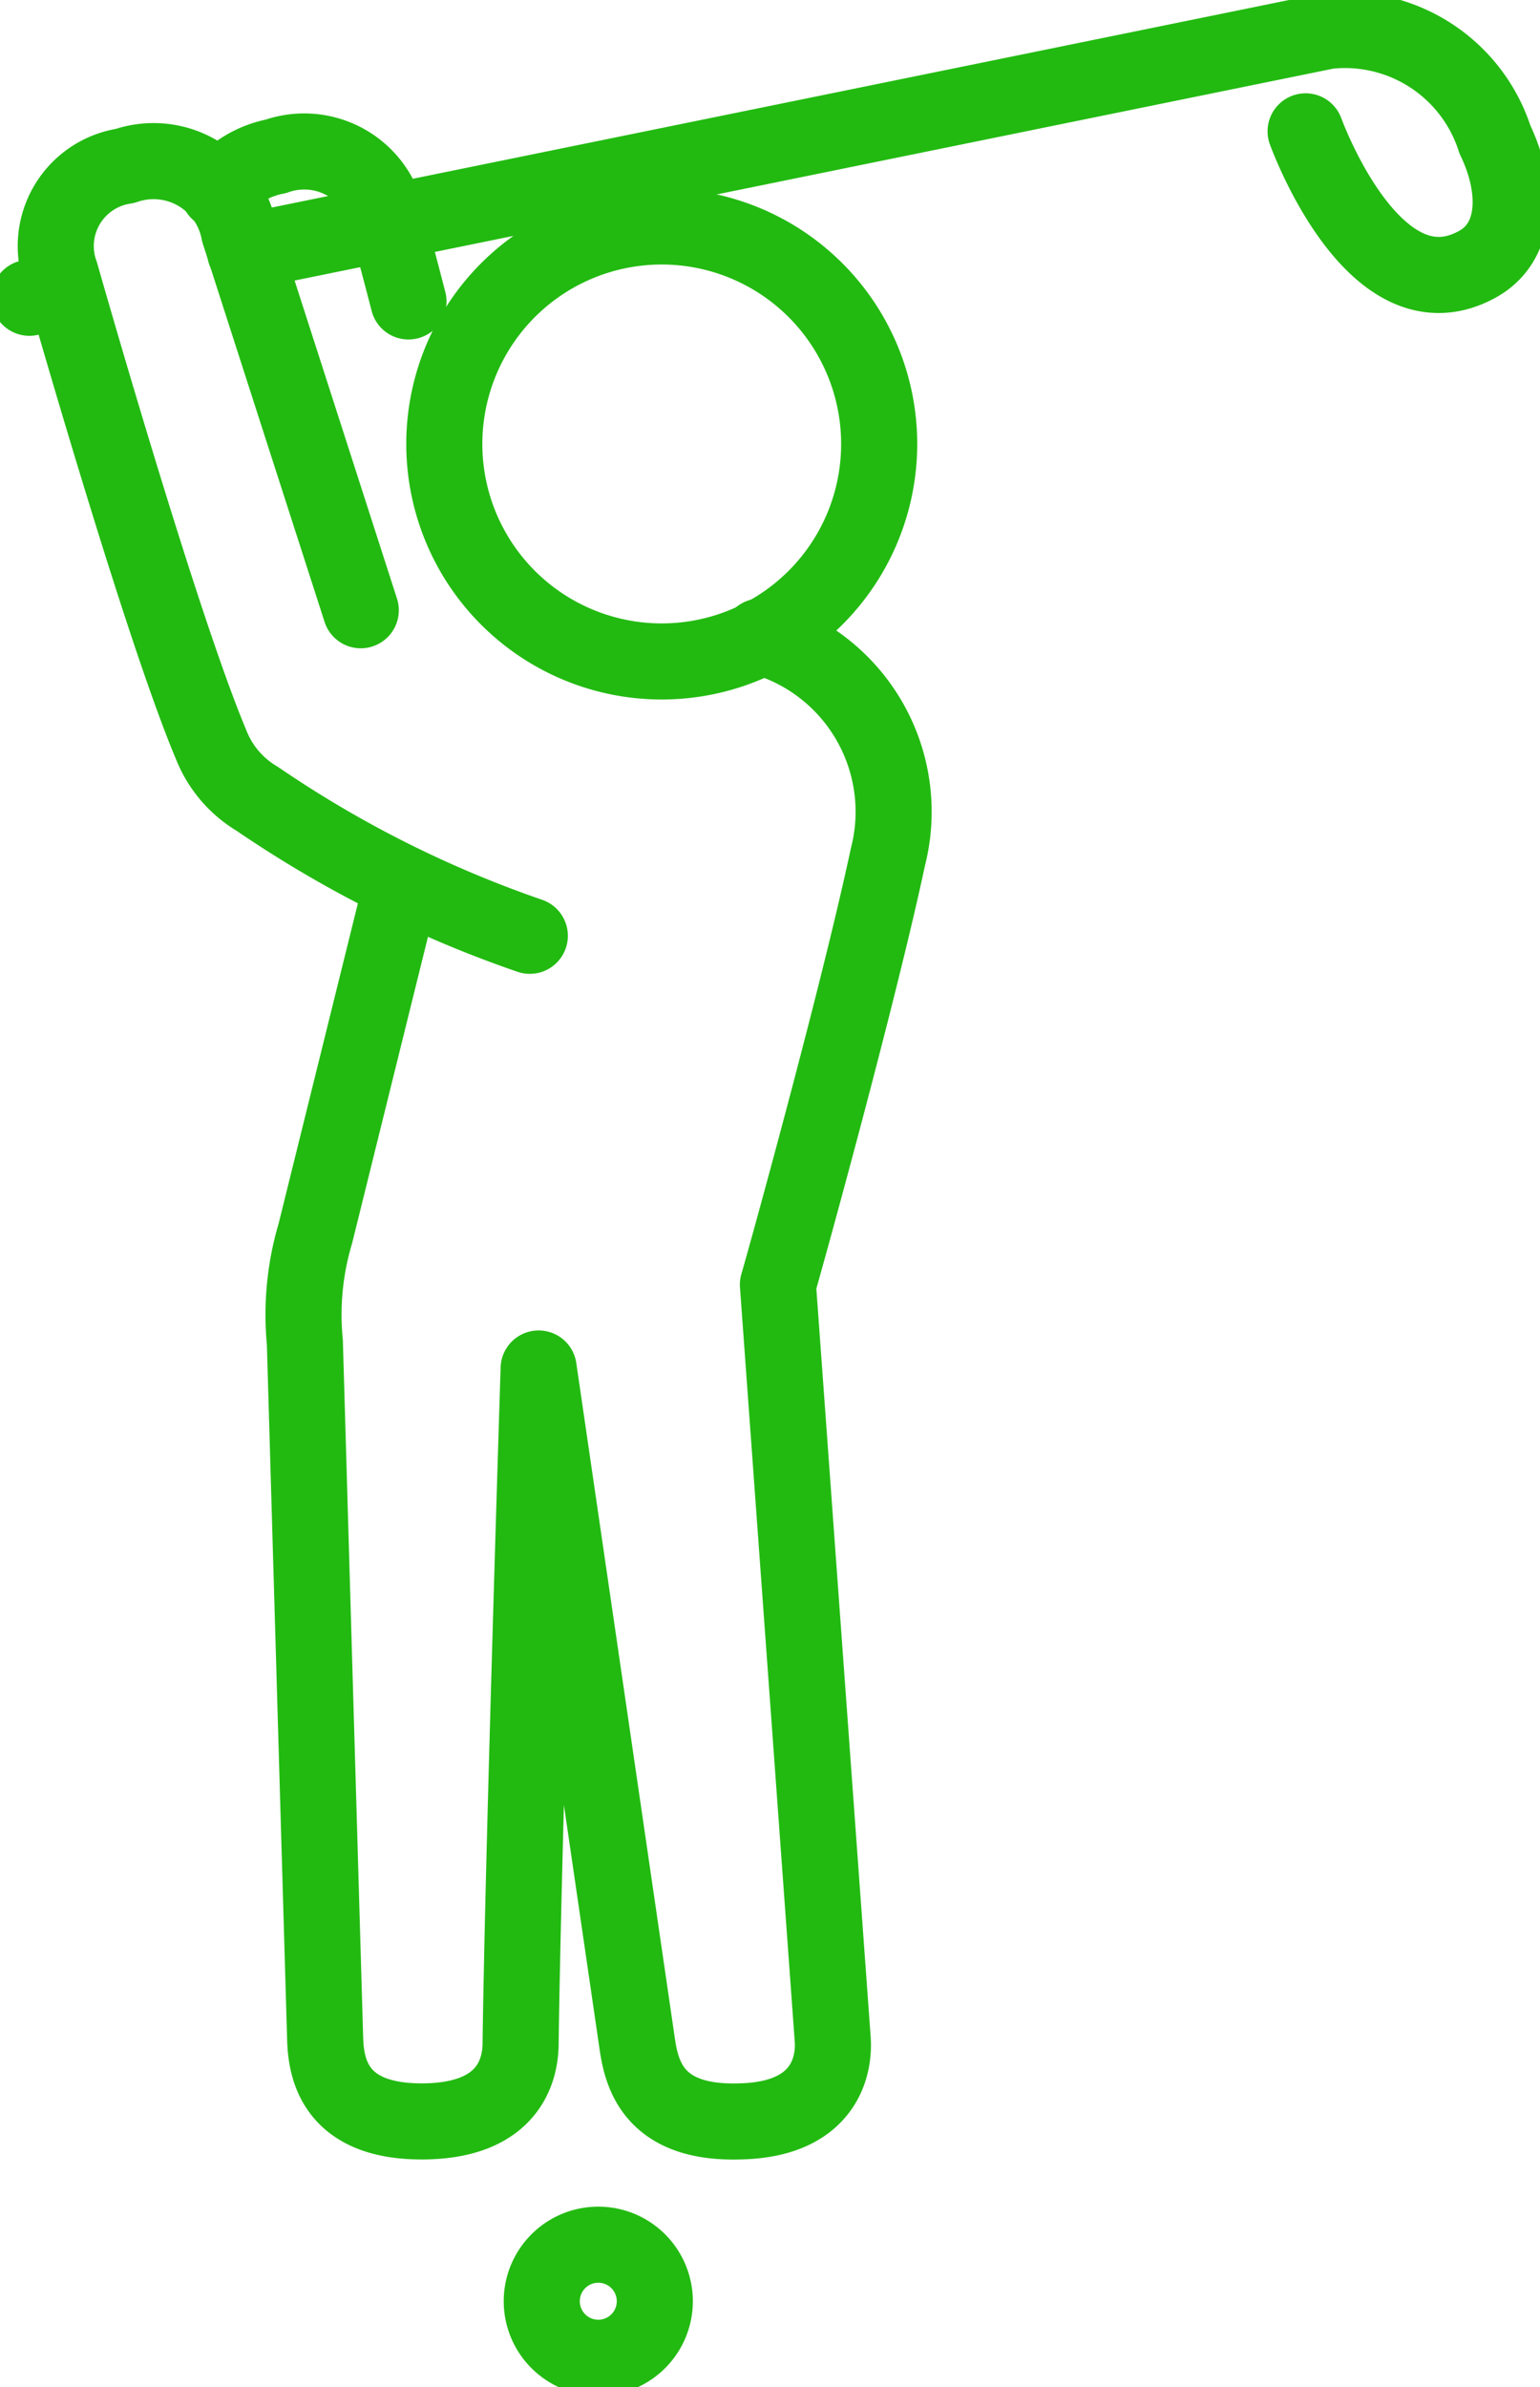 <svg id="Gruppe_66" data-name="Gruppe 66" xmlns="http://www.w3.org/2000/svg" xmlns:xlink="http://www.w3.org/1999/xlink" width="20.242" height="31.37" viewBox="0 0 20.242 31.37">
  <defs>
    <clipPath id="clip-path">
      <rect id="Rechteck_41" data-name="Rechteck 41" width="20.242" height="31.37" fill="none" stroke="#22ba11" stroke-width="1"/>
    </clipPath>
  </defs>
  <g id="Gruppe_48" data-name="Gruppe 48" transform="translate(0 0)" clip-path="url(#clip-path)">
    <path id="Pfad_157" data-name="Pfad 157" d="M20.837,10.554A2.858,2.858,0,1,1,17.979,7.7,2.858,2.858,0,0,1,20.837,10.554Z" transform="translate(-9.281 -4.724)" fill="none" stroke="#22ba11" stroke-linecap="round" stroke-linejoin="round" stroke-width="1"/>
    <path id="Pfad_158" data-name="Pfad 158" d="M8.139,15.676a14.989,14.989,0,0,1-3.583-1.8,1.44,1.44,0,0,1-.608-.717c-.676-1.605-1.975-6.18-1.975-6.18A1.064,1.064,0,0,1,2.817,5.56a1.143,1.143,0,0,1,1.5.869l1.6,4.969" transform="translate(-1.175 -3.379)" fill="none" stroke="#22ba11" stroke-linecap="round" stroke-linejoin="round" stroke-width="1"/>
    <path id="Pfad_159" data-name="Pfad 159" d="M19.18,76.38a.743.743,0,1,0,.743.743A.743.743,0,0,0,19.18,76.38Z" transform="translate(-11.316 -46.883)" fill="none" stroke="#22ba11" stroke-linejoin="round" stroke-width="1"/>
    <path id="Pfad_160" data-name="Pfad 160" d="M11.621,24.92,10.487,29.5a3.735,3.735,0,0,0-.138,1.427l.267,9.16c.012.39.127,1.082,1.269,1.081,1.115,0,1.3-.641,1.3-1.031.031-2.4.237-8.863.237-8.863l1.294,8.863c.057.394.2,1.063,1.339,1.031,1.1-.017,1.26-.7,1.232-1.081-.183-2.525-.72-9.915-.72-9.915.092-.311,1.052-3.775,1.445-5.616a2.389,2.389,0,0,0-1.676-2.9" transform="translate(-6.342 -13.291)" fill="none" stroke="#22ba11" stroke-linecap="round" stroke-linejoin="round" stroke-width="1"/>
    <line id="Linie_27" data-name="Linie 27" x1="0.468" y2="0.095" transform="translate(0.386 3.818)" fill="none" stroke="#22ba11" stroke-linecap="round" stroke-linejoin="round" stroke-width="1"/>
    <path id="Pfad_161" data-name="Pfad 161" d="M22.281,2.34c.057.153.947,2.494,2.275,1.737.519-.3.517-1,.214-1.629a2.07,2.07,0,0,0-2.2-1.427L8.342,3.923" transform="translate(-5.12 -0.614)" fill="none" stroke="#22ba11" stroke-linecap="round" stroke-linejoin="round" stroke-width="1"/>
    <path id="Pfad_162" data-name="Pfad 162" d="M7.43,5.693a1.265,1.265,0,0,1,.756-.46A1.116,1.116,0,0,1,9.55,5.77c.054.1.38,1.369.38,1.369" transform="translate(-4.561 -3.178)" fill="none" stroke="#22ba11" stroke-linecap="round" stroke-linejoin="round" stroke-width="1"/>
  </g>
</svg>
